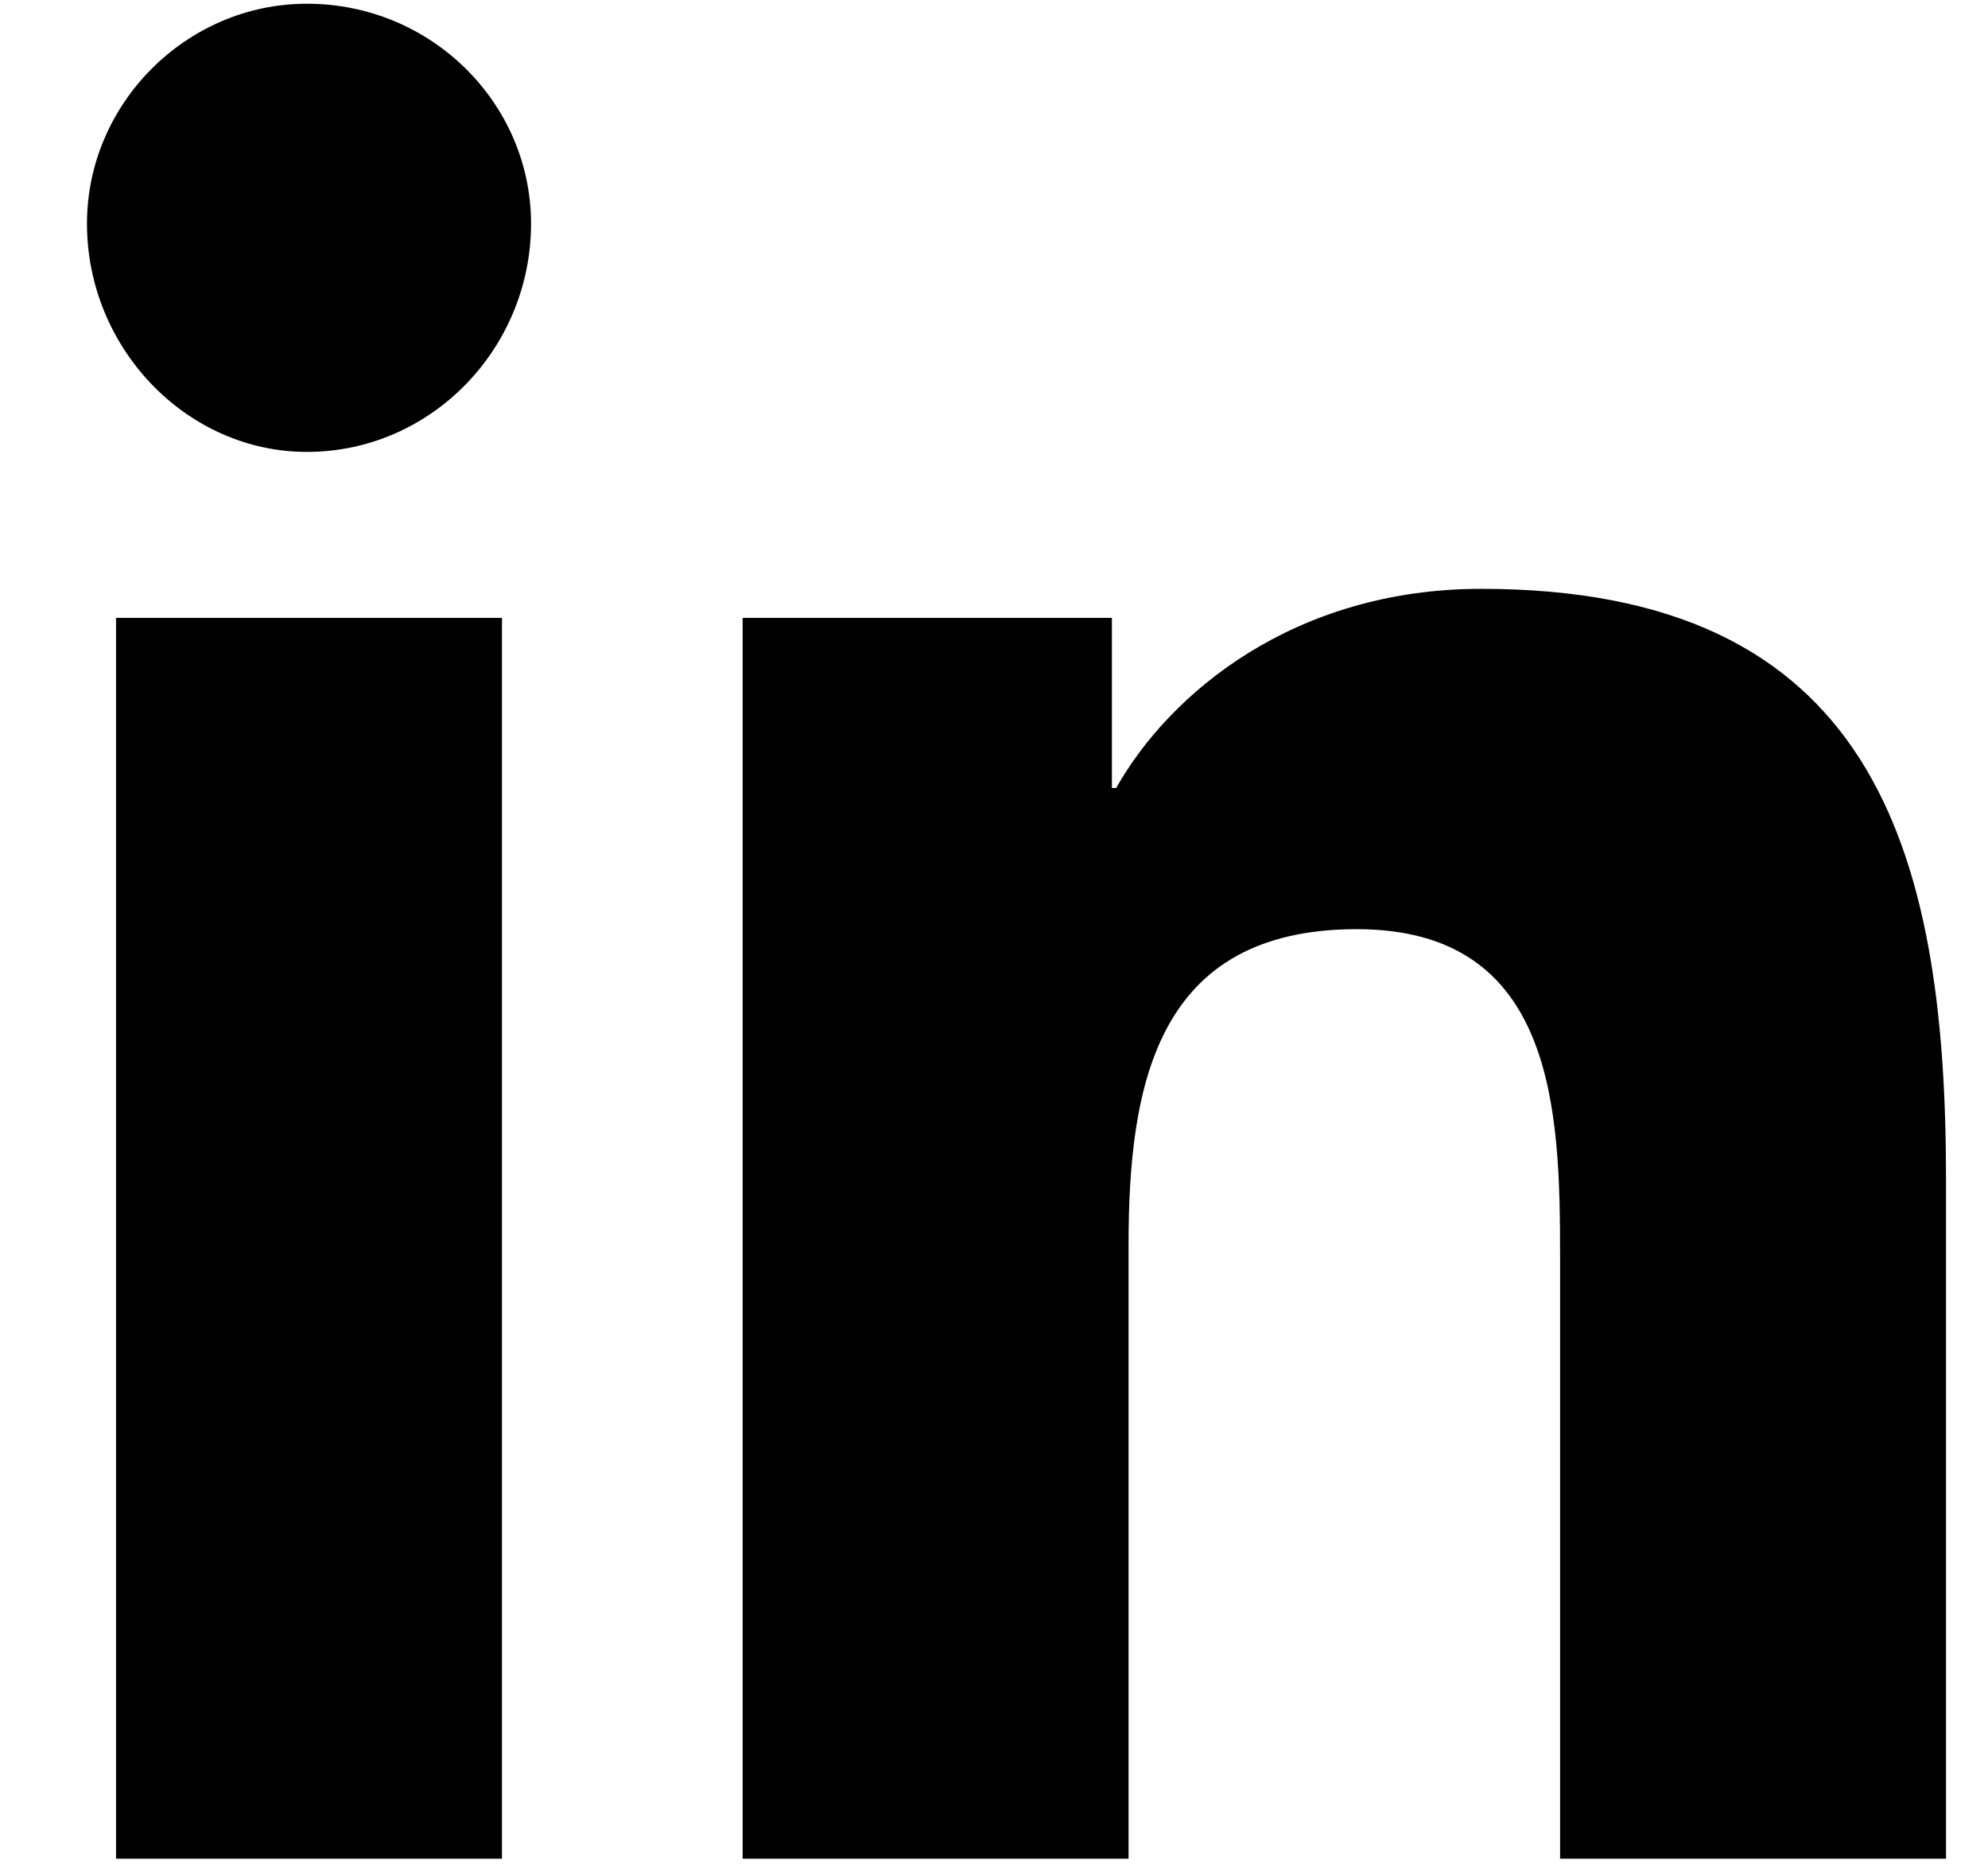 <?xml version="1.0" encoding="UTF-8"?>
<svg xmlns="http://www.w3.org/2000/svg" width="16" height="15" viewBox="0 0 16 15" fill="none">
  <path d="M4.04 14.959H0.934V4.973H4.04V14.959ZM2.47 3.637C1.502 3.637 0.7 2.802 0.7 1.8C0.7 0.832 1.502 0.03 2.47 0.03C3.472 0.03 4.274 0.832 4.274 1.8C4.274 2.802 3.472 3.637 2.47 3.637ZM15.629 14.959H12.556V10.116C12.556 8.947 12.523 7.478 10.92 7.478C9.317 7.478 9.083 8.714 9.083 10.016V14.959H5.977V4.973H8.949V6.342H8.983C9.417 5.574 10.419 4.739 11.922 4.739C15.061 4.739 15.662 6.81 15.662 9.482V14.959H15.629Z" fill="#000"></path>
</svg>
